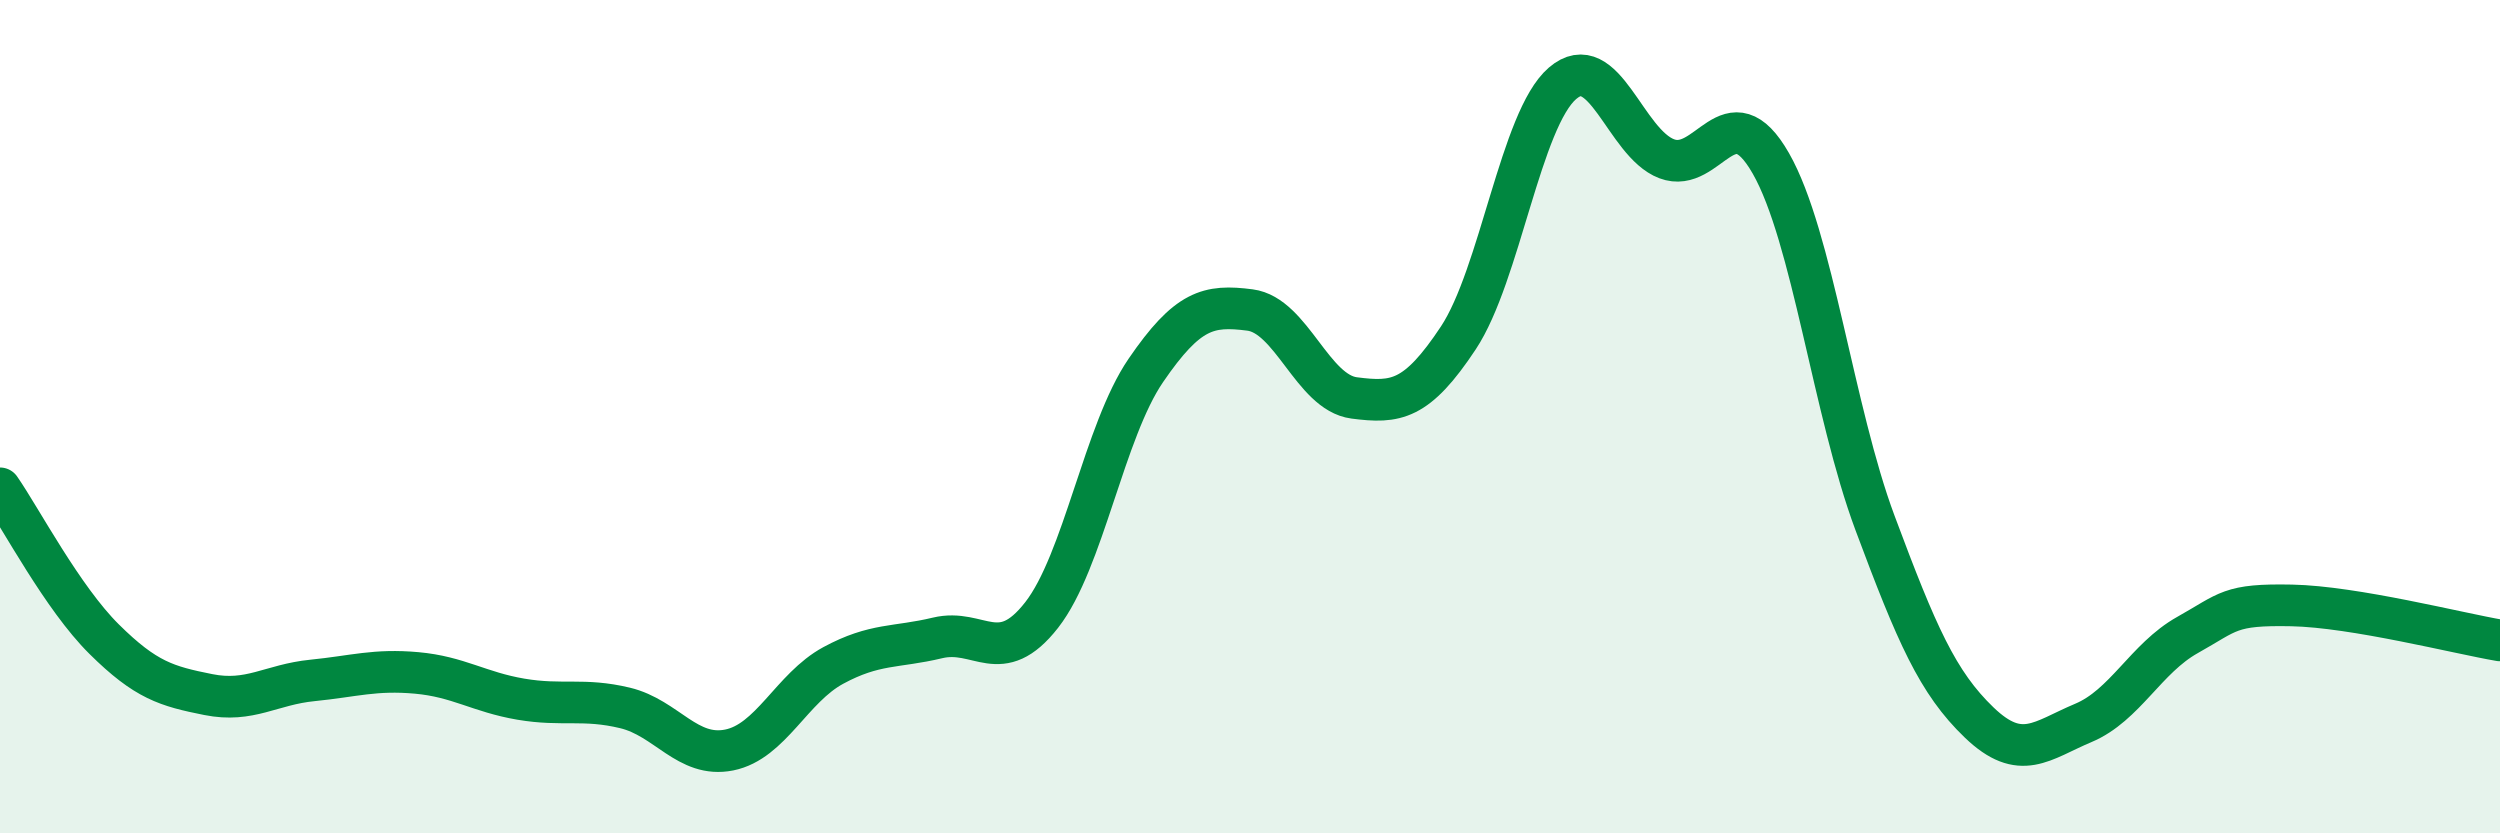 
    <svg width="60" height="20" viewBox="0 0 60 20" xmlns="http://www.w3.org/2000/svg">
      <path
        d="M 0,11.72 C 0.5,12.44 1.5,14.35 2.5,15.34 C 3.5,16.33 4,16.47 5,16.67 C 6,16.87 6.5,16.43 7.5,16.33 C 8.5,16.23 9,16.06 10,16.15 C 11,16.24 11.5,16.61 12.5,16.78 C 13.5,16.95 14,16.75 15,16.99 C 16,17.23 16.5,18.2 17.5,18 C 18.5,17.8 19,16.51 20,15.97 C 21,15.43 21.5,15.55 22.5,15.31 C 23.5,15.07 24,16.04 25,14.76 C 26,13.48 26.5,10.35 27.5,8.89 C 28.5,7.43 29,7.31 30,7.44 C 31,7.57 31.5,9.42 32.5,9.55 C 33.5,9.68 34,9.62 35,8.11 C 36,6.6 36.5,2.86 37.5,2 C 38.5,1.14 39,3.43 40,3.81 C 41,4.19 41.5,2.17 42.5,3.92 C 43.5,5.67 44,9.87 45,12.55 C 46,15.23 46.5,16.38 47.5,17.34 C 48.5,18.3 49,17.77 50,17.35 C 51,16.93 51.5,15.8 52.5,15.24 C 53.5,14.68 53.5,14.5 55,14.53 C 56.5,14.56 59,15.2 60,15.37L60 20L0 20Z"
        fill="#008740"
        opacity="0.1"
        stroke-linecap="round"
        stroke-linejoin="round"
      />
      <path
        d="M 0,11.72 C 0.5,12.44 1.5,14.35 2.5,15.34 C 3.5,16.33 4,16.47 5,16.67 C 6,16.87 6.5,16.43 7.5,16.33 C 8.5,16.23 9,16.06 10,16.15 C 11,16.24 11.5,16.61 12.5,16.78 C 13.5,16.95 14,16.75 15,16.99 C 16,17.23 16.5,18.2 17.5,18 C 18.5,17.8 19,16.51 20,15.97 C 21,15.43 21.5,15.55 22.5,15.31 C 23.5,15.07 24,16.04 25,14.76 C 26,13.48 26.5,10.35 27.5,8.89 C 28.5,7.43 29,7.31 30,7.44 C 31,7.57 31.5,9.42 32.5,9.55 C 33.5,9.68 34,9.62 35,8.11 C 36,6.6 36.5,2.86 37.5,2 C 38.5,1.14 39,3.43 40,3.81 C 41,4.19 41.5,2.17 42.5,3.92 C 43.5,5.67 44,9.87 45,12.55 C 46,15.23 46.5,16.38 47.5,17.34 C 48.5,18.3 49,17.77 50,17.35 C 51,16.93 51.5,15.8 52.5,15.24 C 53.5,14.68 53.5,14.5 55,14.53 C 56.5,14.56 59,15.2 60,15.37"
        stroke="#008740"
        stroke-width="1"
        fill="none"
        stroke-linecap="round"
        stroke-linejoin="round"
      />
    </svg>
  